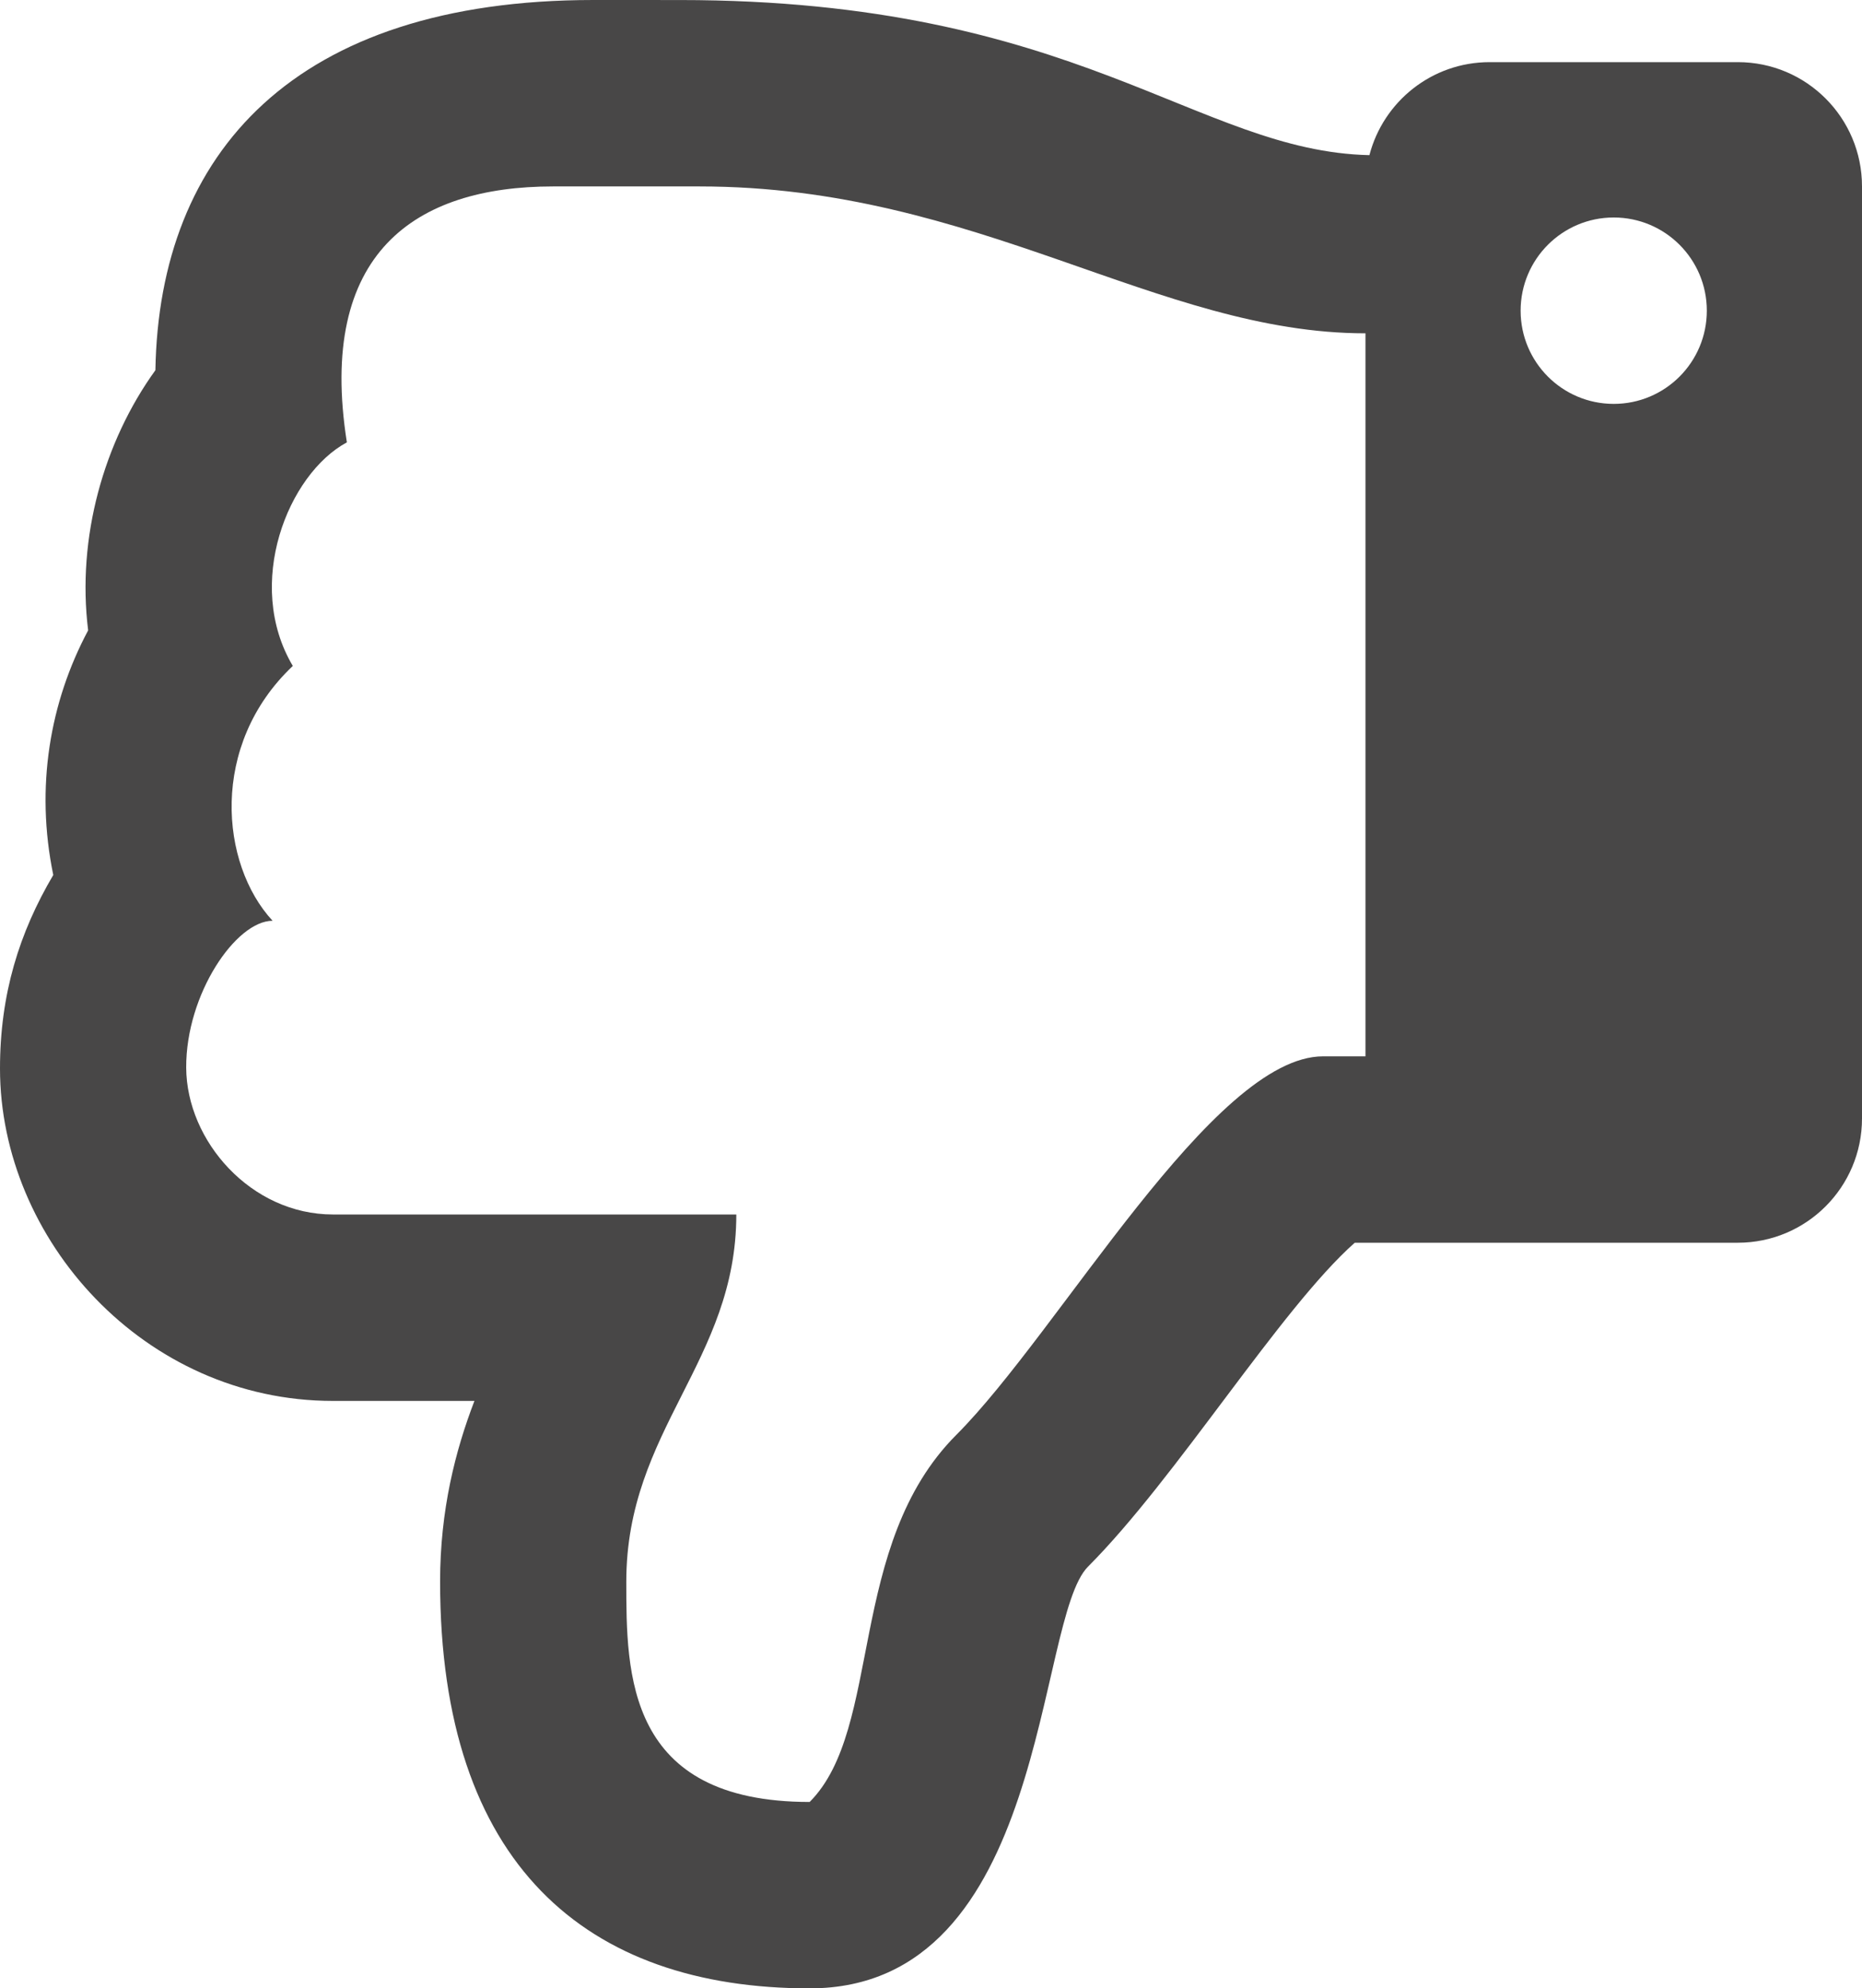 <?xml version="1.0" encoding="UTF-8"?>
<svg width="59px" height="63px" viewBox="0 0 59 63" version="1.1" xmlns="http://www.w3.org/2000/svg" xmlns:xlink="http://www.w3.org/1999/xlink">
    <!-- Generator: Sketch 51.1 (57501) - http://www.bohemiancoding.com/sketch -->
    <title>Shape</title>
    <desc>Created with Sketch.</desc>
    <defs></defs>
    <g id="Desktop" stroke="none" stroke-width="1" fill="none" fill-rule="evenodd">
        <g id="Desktop---Home" transform="translate(-378, -659)" fill="#484747" fill-rule="nonzero">
            <path d="M435.312,694.276 C436.39,692.449 437,690.5 437,688.144 C437,682.728 432.425,677.613 426.451,677.613 L421.967,677.613 C422.572,676.037 423.055,674.152 423.055,671.887 C423.055,662.93 418.422,659 411.345,659 C403.772,659 404.204,670.681 402.524,672.363 C399.728,675.162 396.426,680.539 394.073,682.625 L381.933,682.625 C379.761,682.625 378,684.388 378,686.562 L378,716.094 C378,718.268 379.761,720.031 381.933,720.031 L389.8,720.031 C391.631,720.031 393.169,718.779 393.608,717.084 C399.079,717.207 402.834,721.999 415.463,721.999 C416.35,721.999 417.333,722 418.194,722 C427.673,722 431.959,717.149 432.076,710.27 C433.713,708.003 434.571,704.964 434.207,702.027 C435.419,699.757 435.887,697.063 435.312,694.276 Z M427.722,700.9 C429.266,703.5 427.877,706.98 426.009,707.984 C426.955,713.986 423.844,716.093 419.479,716.093 L414.831,716.093 C406.025,716.093 400.323,711.439 393.733,711.439 L393.733,688.531 L395.076,688.531 C398.562,688.531 403.431,679.808 406.696,676.539 C410.182,673.049 409.02,667.233 411.345,664.906 C417.155,664.906 417.155,668.964 417.155,671.887 C417.155,676.706 413.669,678.866 413.669,683.52 L426.451,683.52 C429.046,683.52 431.089,685.846 431.1,688.173 C431.111,690.499 429.524,692.826 428.363,692.826 C430.021,694.617 430.375,698.392 427.722,700.9 Z M388.817,712.156 C388.817,713.787 387.496,715.109 385.867,715.109 C384.237,715.109 382.917,713.787 382.917,712.156 C382.917,710.525 384.237,709.203 385.867,709.203 C387.496,709.203 388.817,710.525 388.817,712.156 Z" id="Shape" transform="translate(407.5, 690.5) scale(-1, -1) translate(-407.5, -690.5) "></path>
        </g>
    </g>
</svg>